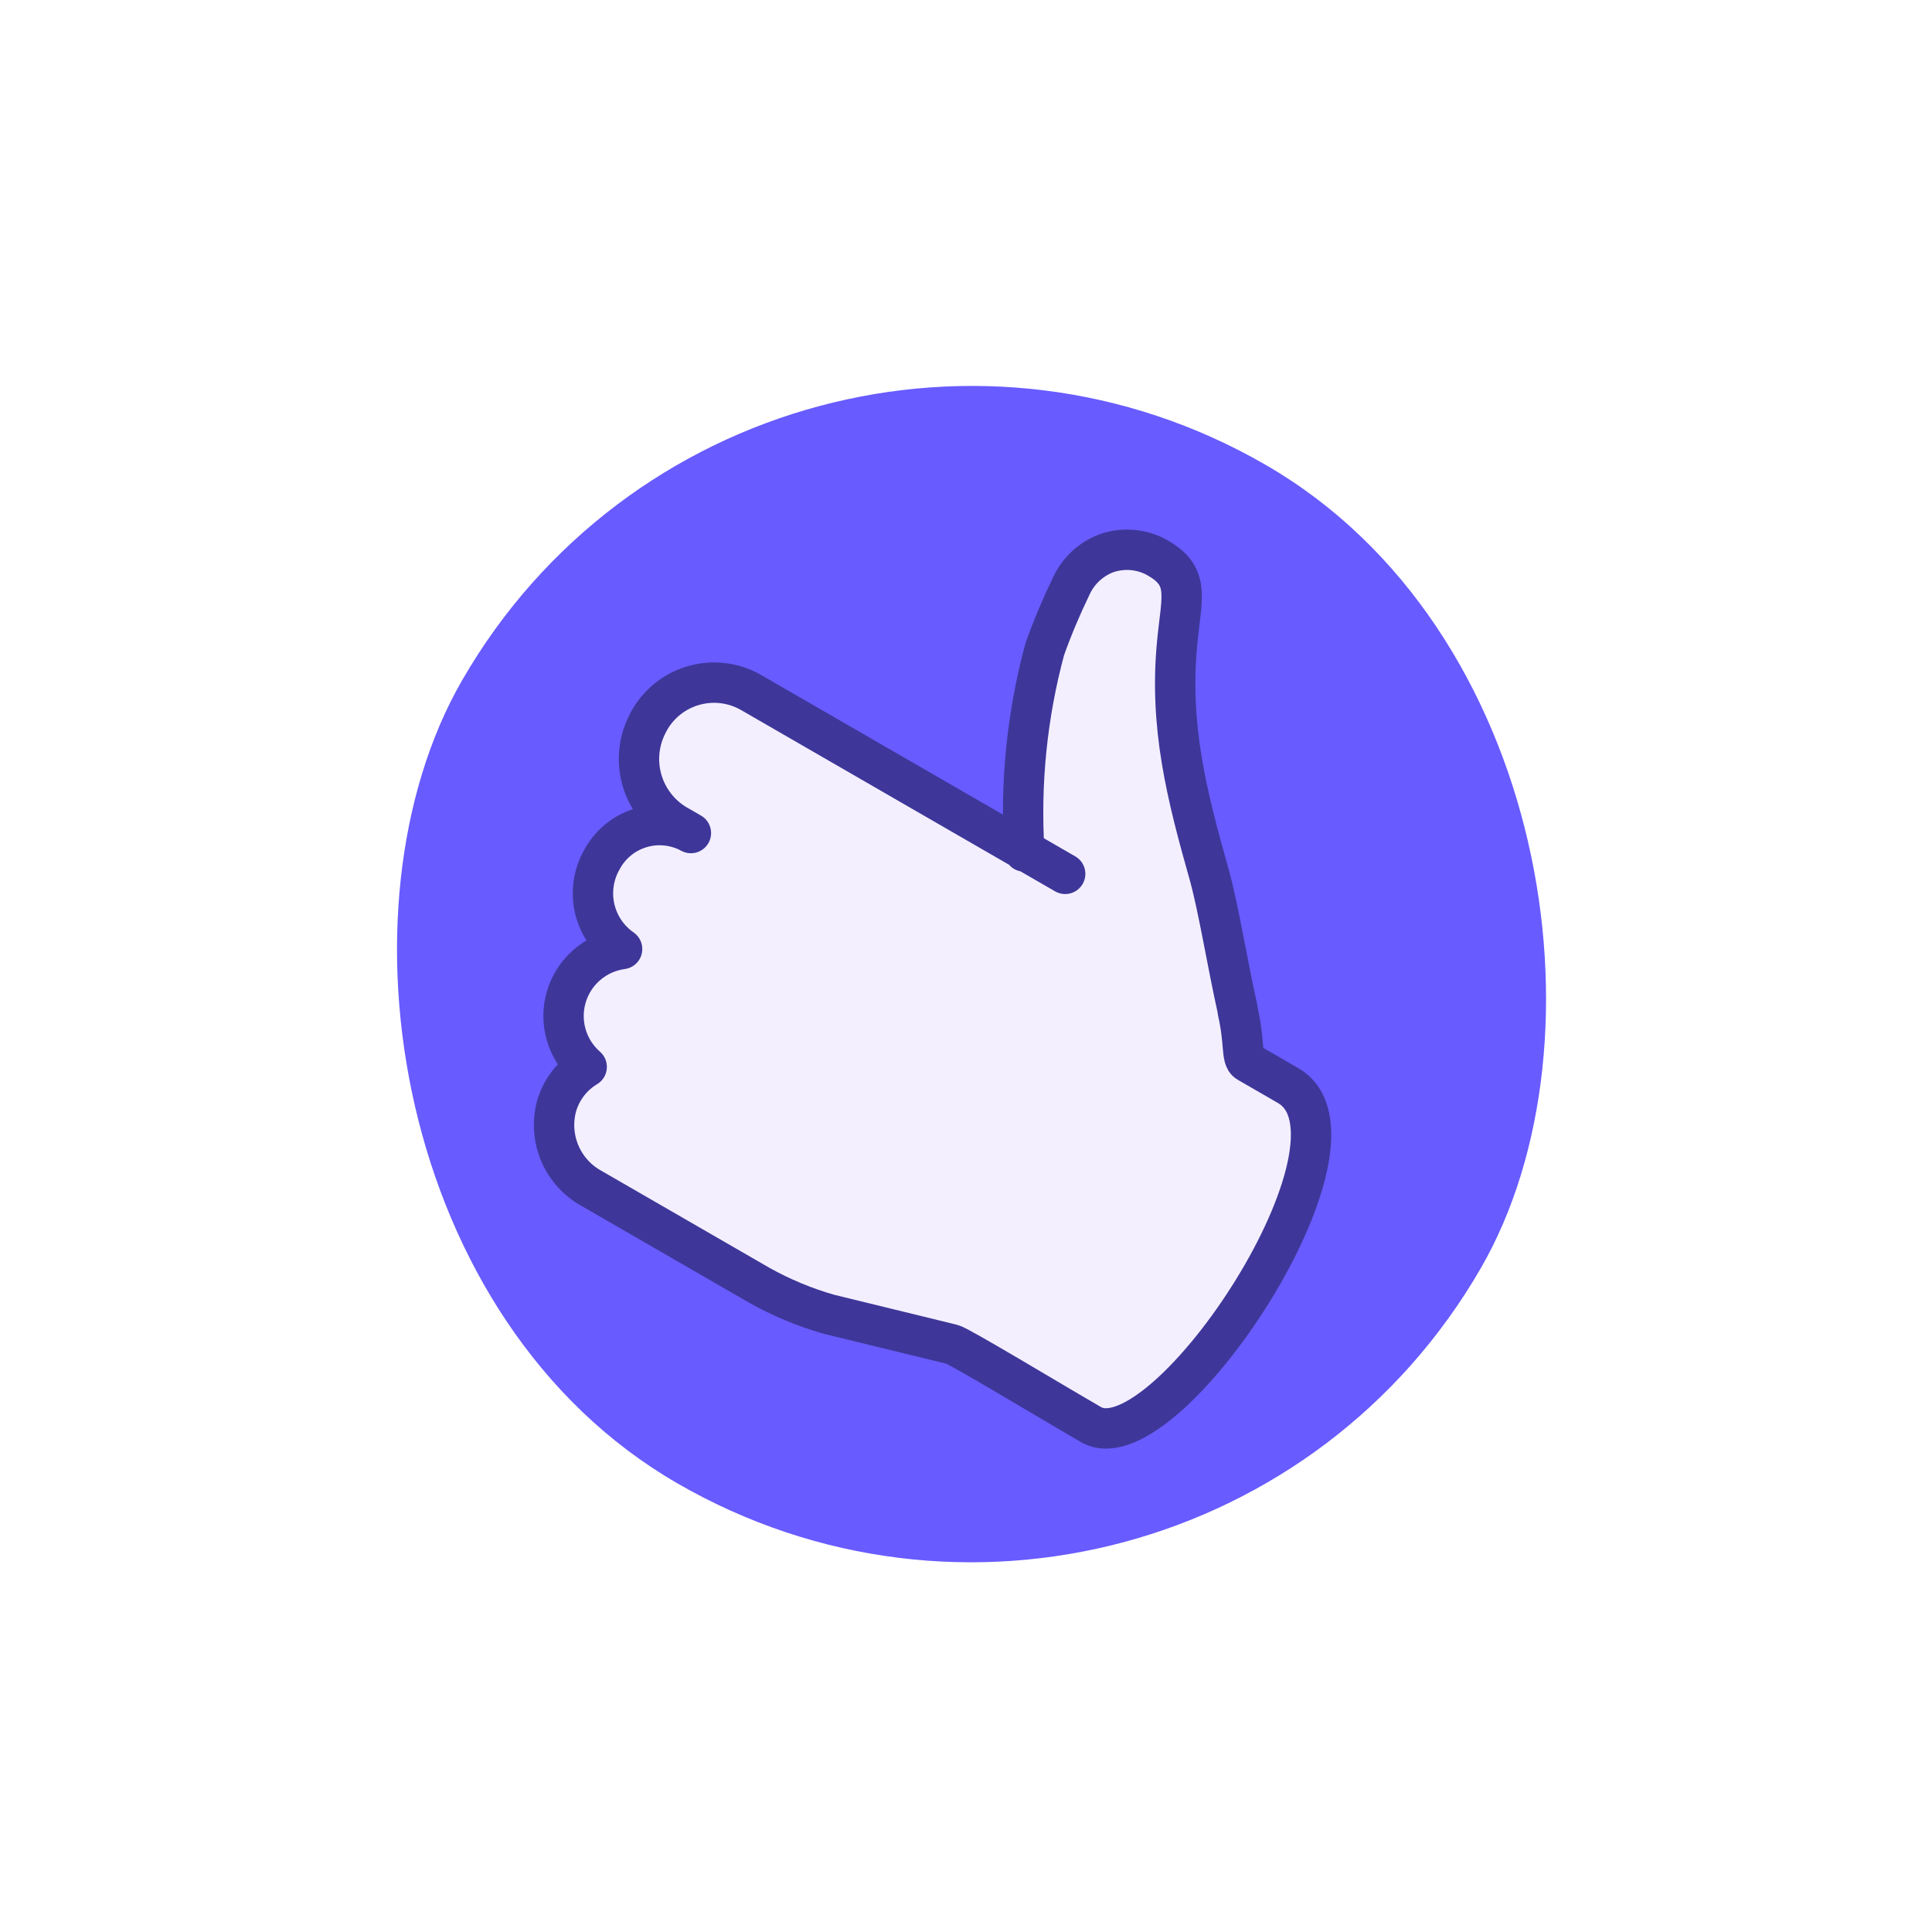 <?xml version="1.0" encoding="UTF-8"?> <svg xmlns="http://www.w3.org/2000/svg" width="69" height="69" viewBox="0 0 69 69" fill="none"><g filter="url(#filter0_d_2_2049)"><g clip-path="url(#clip0_2_2049)"><rect x="27.01" y="3.37" width="42.006" height="42.006" rx="21.003" transform="rotate(30 27.01 3.37)" fill="white" fill-opacity="0.01" shape-rendering="crispEdges"></rect><g clip-path="url(#clip1_2_2049)"><path d="M24.088 50.304C34.202 56.143 47.136 52.678 52.976 42.563C58.816 32.448 55.35 19.515 45.235 13.675C35.121 7.835 22.187 11.301 16.347 21.416C10.508 31.53 13.973 44.464 24.088 50.304Z" fill="#685BFF"></path><path fill-rule="evenodd" clip-rule="evenodd" d="M38.042 28.48L26.837 22.011C26.526 21.821 26.179 21.698 25.817 21.651C25.456 21.604 25.089 21.634 24.74 21.738C24.391 21.842 24.068 22.018 23.791 22.256C23.515 22.493 23.291 22.786 23.136 23.115C22.821 23.749 22.764 24.48 22.976 25.155C23.189 25.83 23.654 26.397 24.275 26.736L24.691 26.977C24.42 26.823 24.121 26.725 23.811 26.689C23.502 26.652 23.188 26.678 22.889 26.765C22.589 26.852 22.31 26.998 22.068 27.194C21.826 27.39 21.625 27.633 21.479 27.908C21.178 28.434 21.085 29.053 21.219 29.644C21.353 30.235 21.703 30.754 22.2 31.099C21.74 31.161 21.308 31.354 20.956 31.655C20.603 31.956 20.344 32.352 20.211 32.796C20.078 33.24 20.075 33.714 20.203 34.159C20.332 34.605 20.586 35.004 20.935 35.309C20.409 35.644 20.03 36.168 19.878 36.774C19.727 37.334 19.768 37.929 19.995 38.463C20.222 38.997 20.623 39.438 21.131 39.717L27.1 43.163C27.891 43.611 28.733 43.96 29.609 44.201L34.006 45.275C34.269 45.338 37.494 47.289 39.001 48.158C41.681 49.573 49.334 37.952 46.004 36.029C46.004 36.029 44.773 35.374 44.564 35.198C44.355 35.022 44.469 34.477 44.22 33.39L44.205 33.282C43.843 31.697 43.535 29.732 43.202 28.54C42.39 25.64 41.761 23.191 42.049 20.194C42.22 18.494 42.504 17.848 41.222 17.108C40.675 16.888 40.066 16.882 39.515 17.09C38.963 17.297 38.51 17.704 38.244 18.23C37.889 18.963 37.573 19.714 37.299 20.481C36.662 22.842 36.41 25.291 36.554 27.732" fill="#F4EFFF"></path><path d="M38.042 28.48L26.837 22.011C26.518 21.825 26.164 21.708 25.798 21.667C25.432 21.626 25.061 21.662 24.709 21.772C24.357 21.882 24.032 22.064 23.754 22.307C23.477 22.55 23.253 22.848 23.097 23.182C22.788 23.816 22.736 24.545 22.953 25.216C23.17 25.888 23.638 26.449 24.259 26.783L24.675 27.023C24.405 26.875 24.107 26.783 23.8 26.751C23.494 26.718 23.183 26.747 22.888 26.836C22.592 26.924 22.317 27.07 22.078 27.265C21.839 27.461 21.641 27.701 21.496 27.974C21.196 28.5 21.103 29.119 21.237 29.71C21.37 30.3 21.72 30.82 22.218 31.165C21.758 31.227 21.326 31.42 20.973 31.721C20.62 32.022 20.362 32.418 20.229 32.862C20.095 33.306 20.092 33.779 20.221 34.225C20.349 34.67 20.604 35.069 20.953 35.374C20.431 35.688 20.047 36.188 19.878 36.774C19.727 37.334 19.768 37.929 19.995 38.463C20.222 38.997 20.623 39.438 21.131 39.717L27.1 43.163C27.891 43.609 28.732 43.96 29.604 44.209L34.001 45.283C34.265 45.346 37.489 47.297 38.996 48.167C41.676 49.581 49.329 37.96 45.999 36.038L44.559 35.206C44.326 35.072 44.459 34.494 44.21 33.407L44.195 33.298C43.839 31.705 43.525 29.748 43.197 28.548C42.38 25.657 41.752 23.208 42.044 20.202C42.21 18.511 42.528 17.806 41.213 17.125C40.681 16.87 40.069 16.836 39.513 17.031C38.956 17.242 38.505 17.663 38.258 18.205C37.903 18.938 37.587 19.689 37.313 20.456C36.678 22.809 36.432 25.25 36.582 27.682" stroke="#3E3799" stroke-width="1.442" stroke-linecap="round" stroke-linejoin="round"></path></g></g></g><defs><filter id="filter0_d_2_2049" x="0.548" y="0.641" width="68.299" height="68.299" filterUnits="userSpaceOnUse" color-interpolation-filters="sRGB"><feFlood flood-opacity="0" result="BackgroundImageFix"></feFlood><feColorMatrix in="SourceAlpha" type="matrix" values="0 0 0 0 0 0 0 0 0 0 0 0 0 0 0 0 0 0 127 0" result="hardAlpha"></feColorMatrix><feOffset dy="2.729"></feOffset><feGaussianBlur stdDeviation="2.729"></feGaussianBlur><feComposite in2="hardAlpha" operator="out"></feComposite><feColorMatrix type="matrix" values="0 0 0 0 0 0 0 0 0 0 0 0 0 0 0 0 0 0 0.25 0"></feColorMatrix><feBlend mode="normal" in2="BackgroundImageFix" result="effect1_dropShadow_2_2049"></feBlend><feBlend mode="normal" in="SourceGraphic" in2="effect1_dropShadow_2_2049" result="shape"></feBlend></filter><clipPath id="clip0_2_2049"><rect x="27.01" y="3.37" width="42.006" height="42.006" rx="21.003" transform="rotate(30 27.01 3.37)" fill="white"></rect></clipPath><clipPath id="clip1_2_2049"><rect width="43.256" height="43.256" fill="white" transform="translate(26.76 2.42) rotate(30)"></rect></clipPath></defs></svg> 